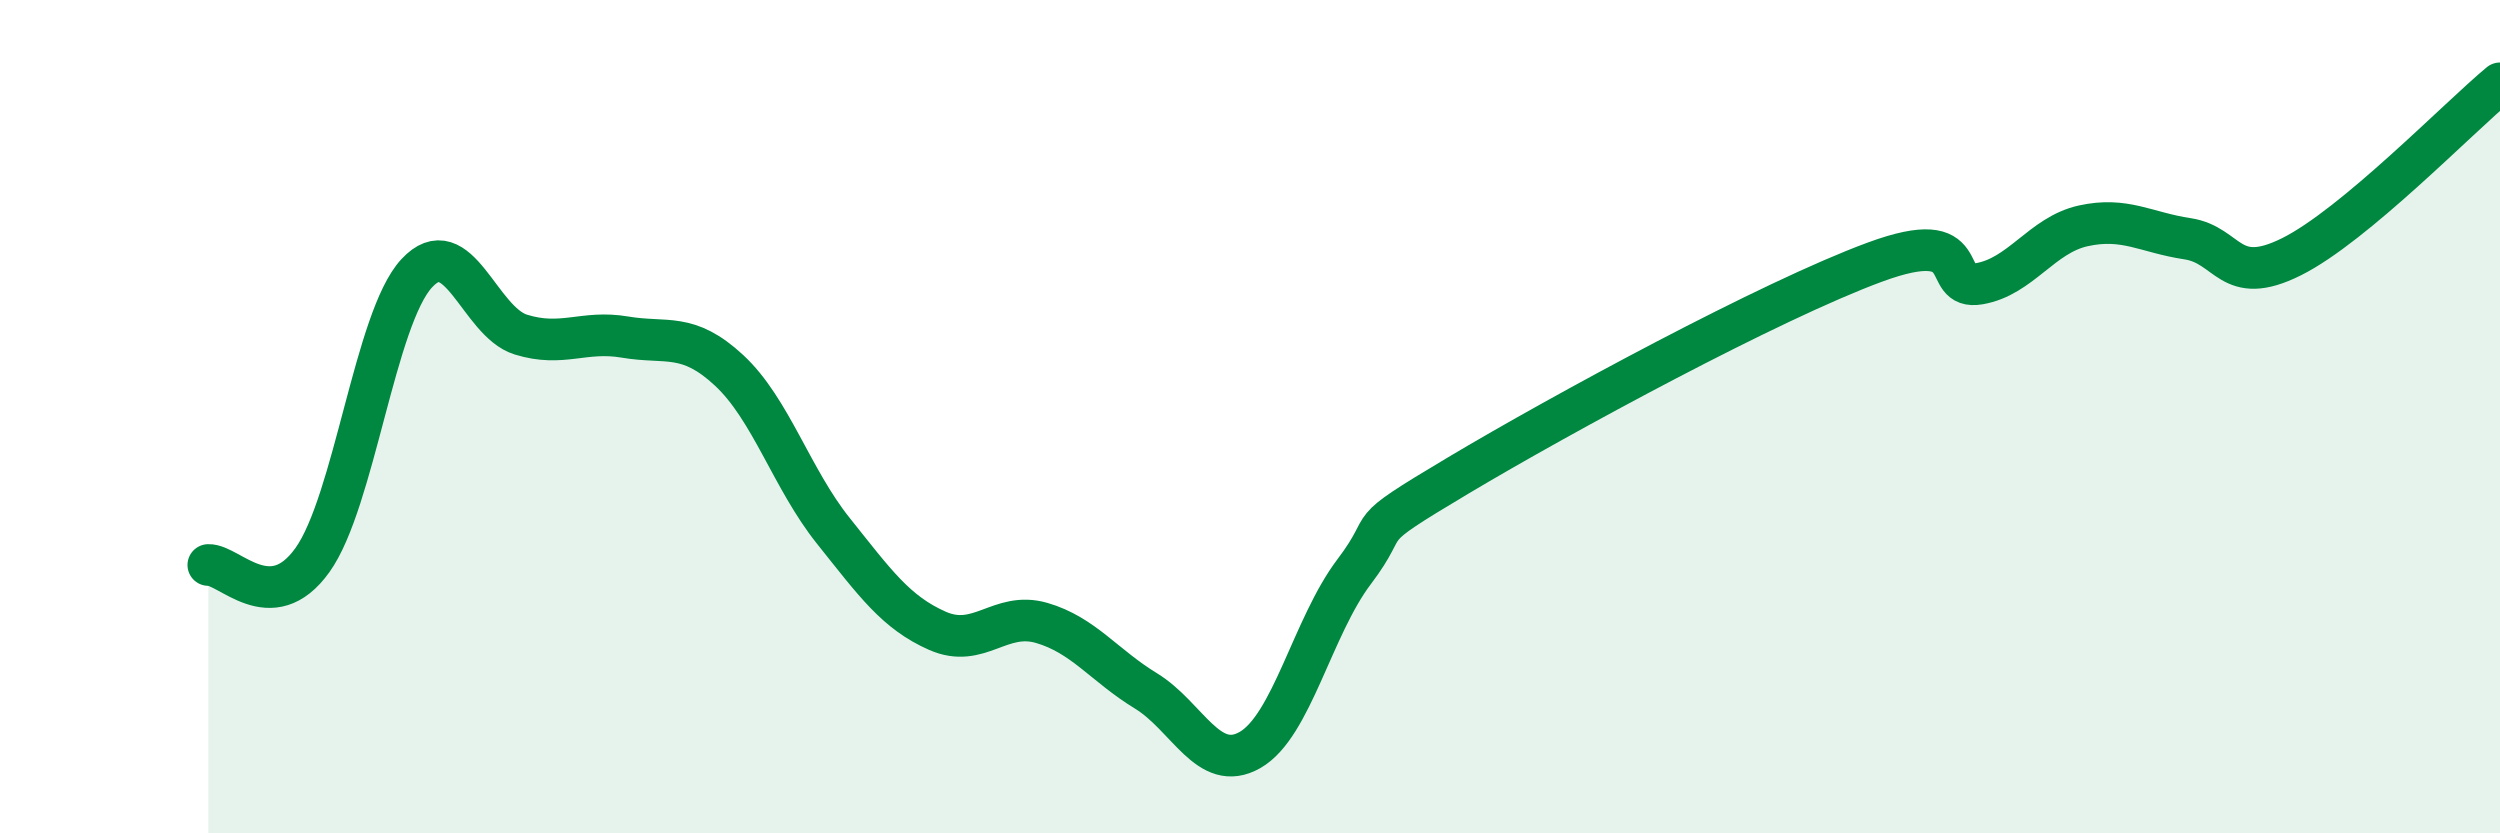 
    <svg width="60" height="20" viewBox="0 0 60 20" xmlns="http://www.w3.org/2000/svg">
      <path
        d="M 5,13.56 C 5.5,13.54 6.5,14.84 7.5,13.44 C 8.5,12.04 9,7.64 10,6.56 C 11,5.48 11.5,7.72 12.5,8.03 C 13.5,8.34 14,7.92 15,8.09 C 16,8.26 16.5,7.96 17.5,8.89 C 18.5,9.82 19,11.49 20,12.74 C 21,13.99 21.5,14.7 22.5,15.14 C 23.5,15.58 24,14.66 25,14.95 C 26,15.24 26.5,15.97 27.5,16.58 C 28.5,17.19 29,18.57 30,18 C 31,17.43 31.5,15.04 32.5,13.72 C 33.5,12.4 32.5,12.9 35,11.41 C 37.5,9.92 42.5,7.21 45,6.29 C 47.5,5.37 46.5,6.98 47.5,6.81 C 48.5,6.64 49,5.64 50,5.42 C 51,5.2 51.5,5.58 52.5,5.73 C 53.5,5.88 53.5,6.91 55,6.16 C 56.5,5.41 59,2.83 60,2L60 20L5 20Z"
        fill="#008740"
        opacity="0.1"
        stroke-linecap="round"
        stroke-linejoin="round"
      />
      <path
        d="M 5,13.56 C 5.5,13.54 6.5,14.84 7.5,13.44 C 8.5,12.04 9,7.64 10,6.56 C 11,5.48 11.5,7.72 12.5,8.03 C 13.5,8.34 14,7.92 15,8.09 C 16,8.26 16.5,7.96 17.5,8.89 C 18.5,9.82 19,11.49 20,12.74 C 21,13.99 21.5,14.7 22.5,15.14 C 23.5,15.58 24,14.66 25,14.95 C 26,15.24 26.5,15.97 27.5,16.58 C 28.5,17.19 29,18.57 30,18 C 31,17.43 31.5,15.04 32.5,13.72 C 33.5,12.4 32.5,12.9 35,11.41 C 37.5,9.92 42.5,7.21 45,6.29 C 47.5,5.37 46.5,6.98 47.5,6.81 C 48.5,6.64 49,5.64 50,5.42 C 51,5.2 51.5,5.58 52.5,5.73 C 53.5,5.88 53.5,6.91 55,6.16 C 56.5,5.41 59,2.83 60,2"
        stroke="#008740"
        stroke-width="1"
        fill="none"
        stroke-linecap="round"
        stroke-linejoin="round"
      />
    </svg>
  